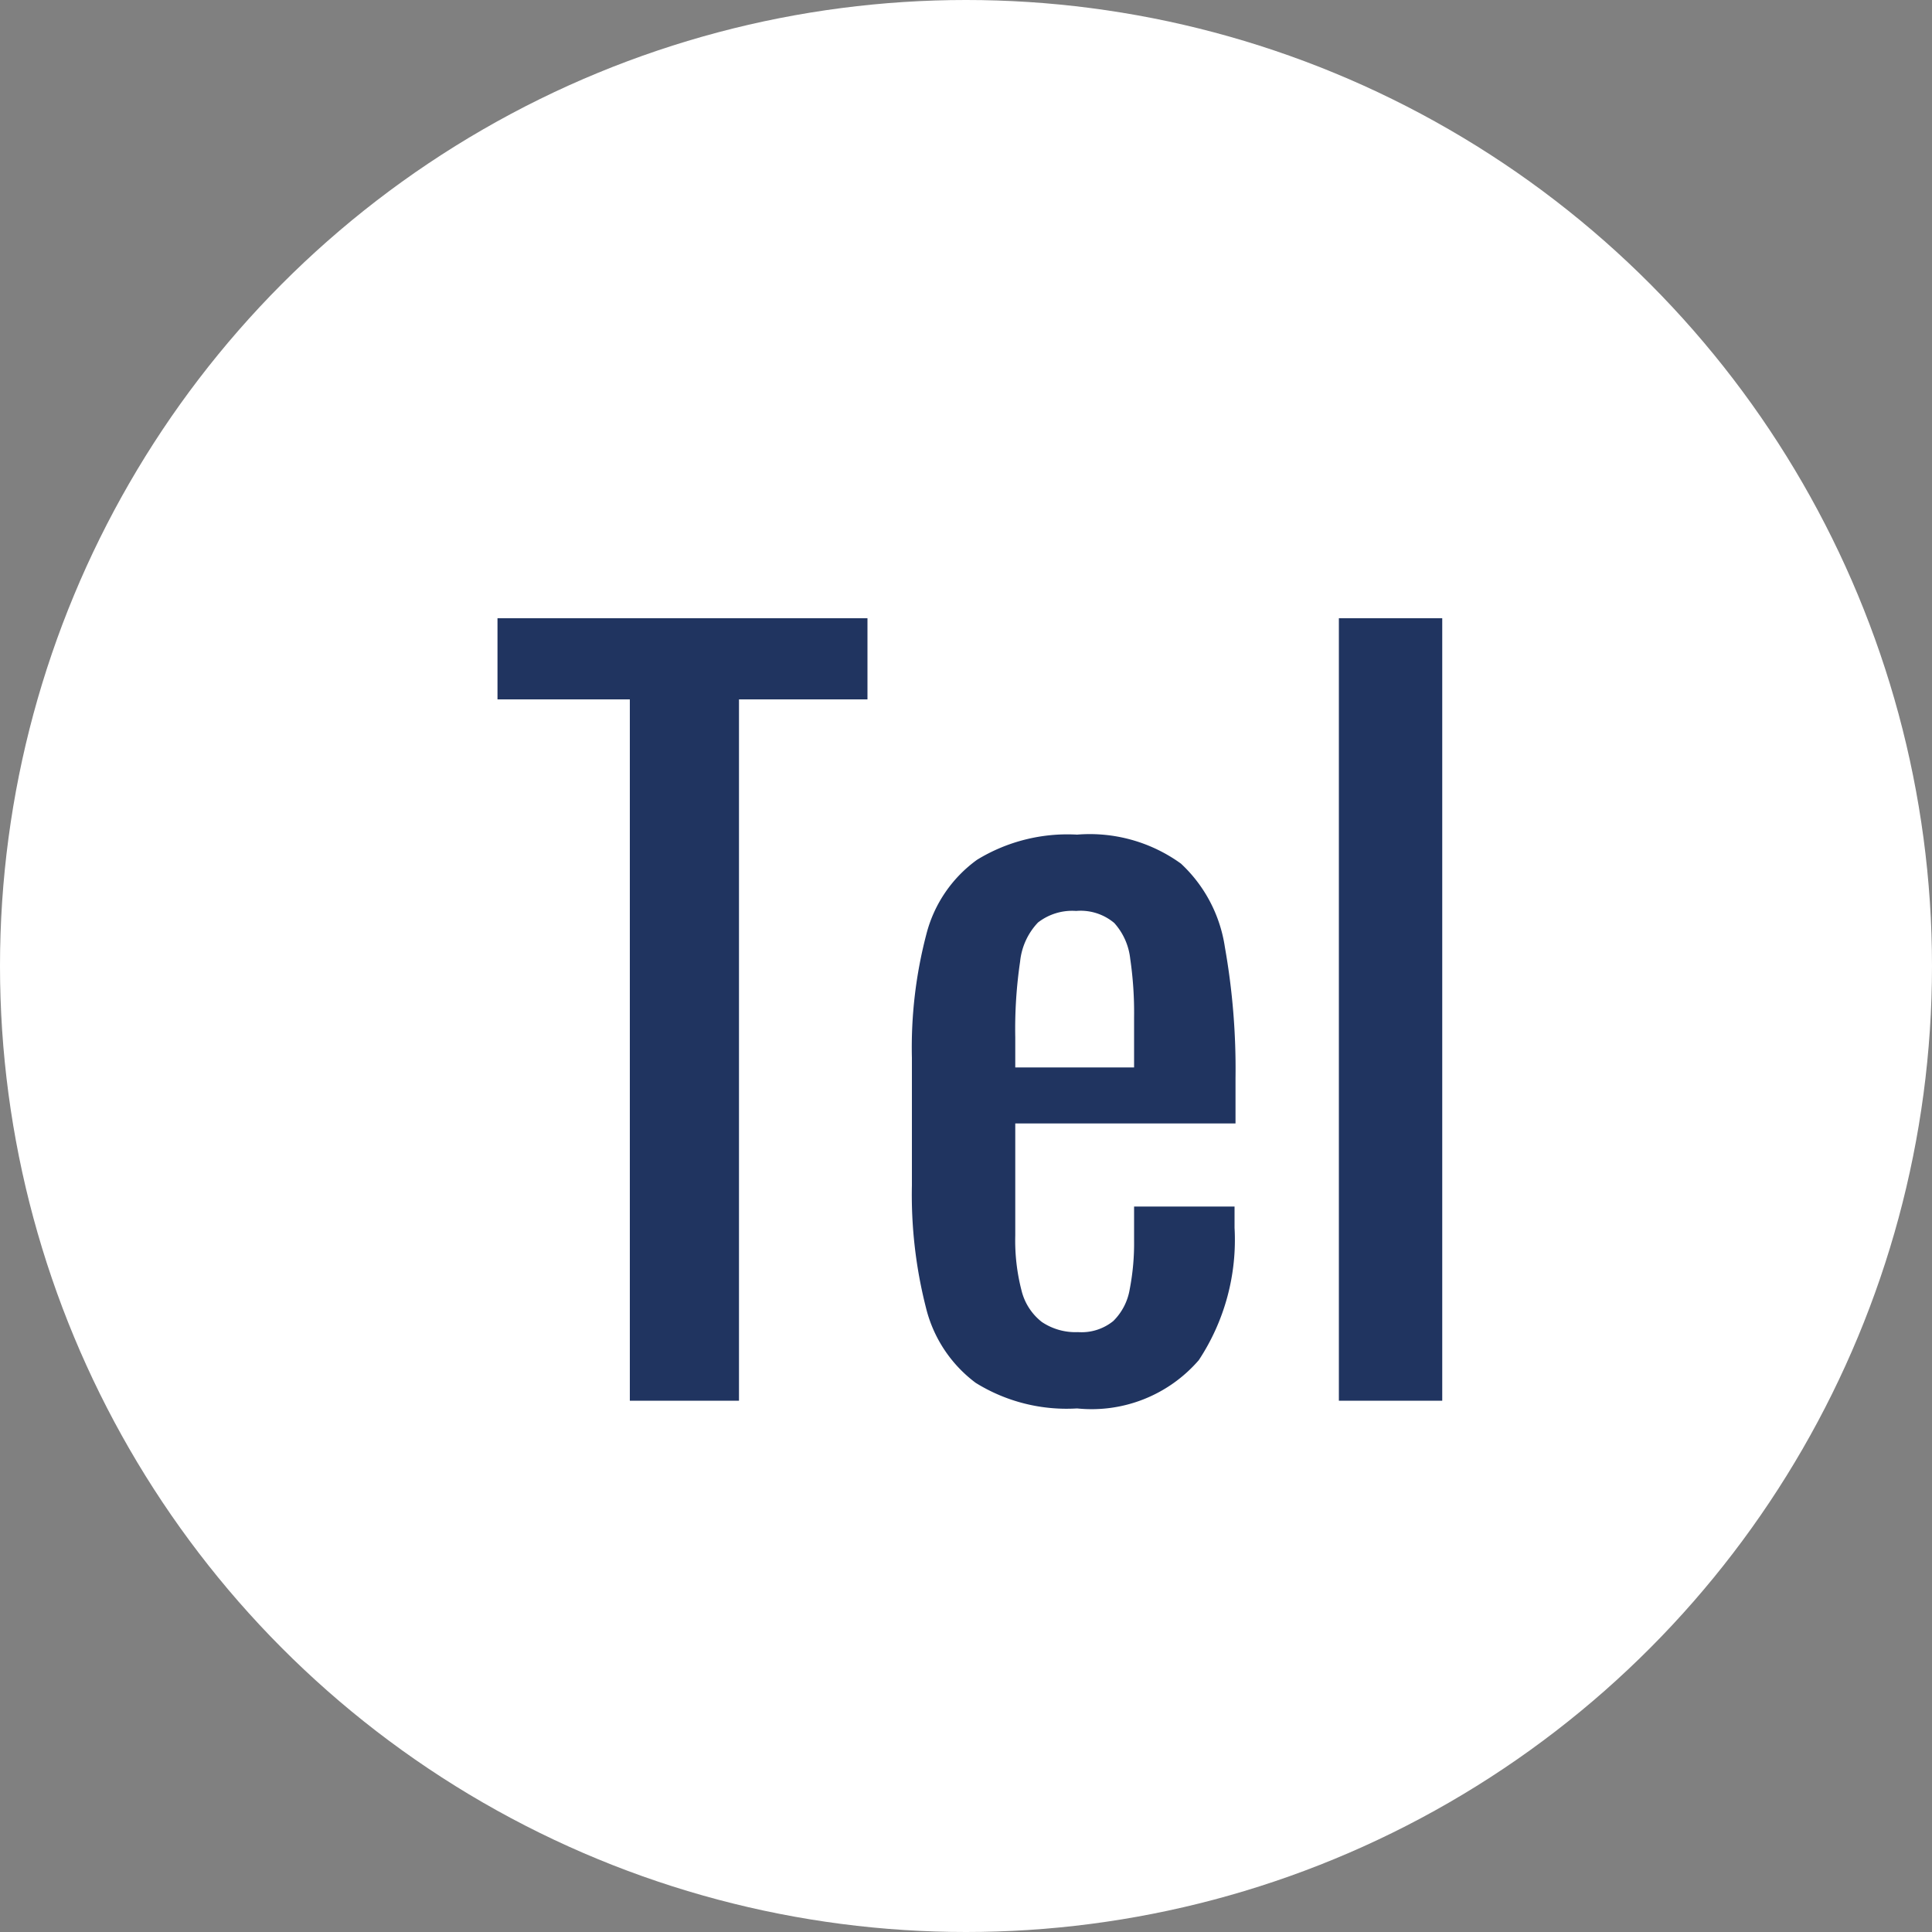 <svg xmlns="http://www.w3.org/2000/svg" width="40" height="40" viewBox="0 0 40 40">
  <rect x="0" y="0" width="40" height="40" fill="#808080" stroke="none"/>
  <g id="グループ_5218" data-name="グループ 5218" transform="translate(-5.963 4.993)">
    <circle id="楕円形_10" data-name="楕円形 10" cx="20" cy="20" r="20" transform="translate(5.963 -4.993)" fill="#fff"/>
    <path id="パス_17922" data-name="パス 17922" d="M3.04,0V-14.52H.3V-16.2H7.96v1.68H5.3V0ZM12.3.16a3.567,3.567,0,0,1-2.1-.53A2.76,2.76,0,0,1,9.17-1.93a9.466,9.466,0,0,1-.29-2.53V-7.1a9.231,9.231,0,0,1,.3-2.56,2.735,2.735,0,0,1,1.05-1.54,3.588,3.588,0,0,1,2.07-.52,3.222,3.222,0,0,1,2.15.6,2.955,2.955,0,0,1,.91,1.73,14.4,14.4,0,0,1,.22,2.71v.94H11.02v2.32a4.123,4.123,0,0,0,.13,1.14,1.182,1.182,0,0,0,.42.65,1.248,1.248,0,0,0,.75.21,1.042,1.042,0,0,0,.73-.23,1.2,1.2,0,0,0,.34-.66,4.982,4.982,0,0,0,.09-1.01v-.7h2.08v.44a4.517,4.517,0,0,1-.74,2.74A2.933,2.933,0,0,1,12.3.16ZM11.02-6.9h2.46V-7.94a7.685,7.685,0,0,0-.08-1.21,1.318,1.318,0,0,0-.33-.74,1.08,1.08,0,0,0-.79-.25,1.154,1.154,0,0,0-.79.24,1.374,1.374,0,0,0-.37.81,9.574,9.574,0,0,0-.1,1.57ZM17.72,0V-16.2h2.14V0Z" transform="translate(15.963 24.007)" fill="#203460"/>
  </g>
</svg>
